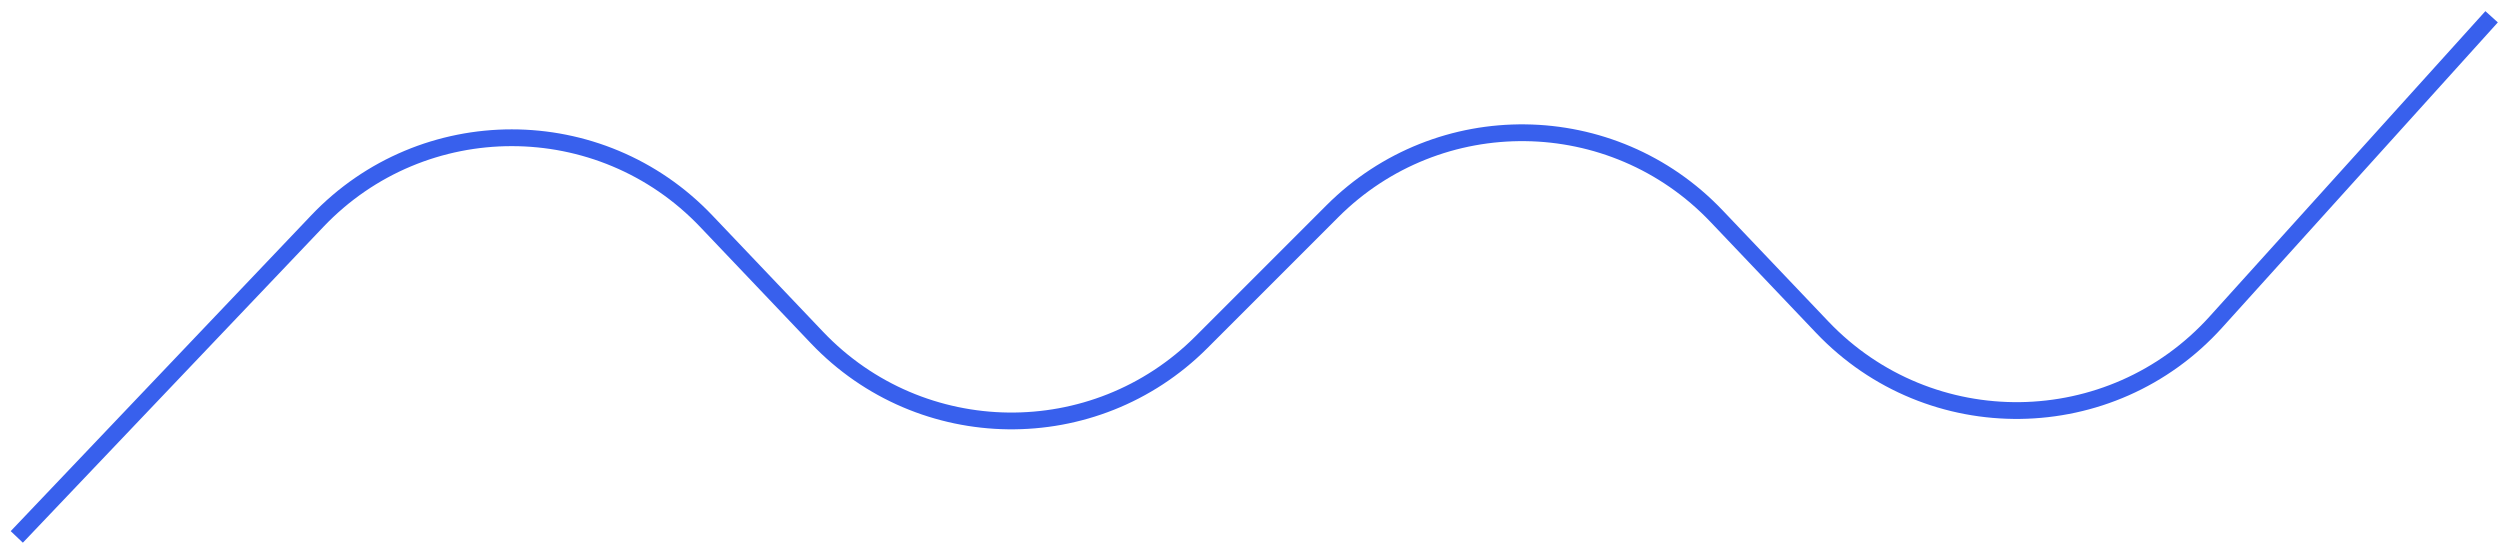 <?xml version="1.0" encoding="UTF-8"?> <svg xmlns="http://www.w3.org/2000/svg" width="149" height="33" viewBox="0 0 149 33" fill="none"> <path d="M1 32L18.909 13.18C25.216 6.553 35.784 6.553 42.091 13.18L48.693 20.118C54.892 26.632 65.24 26.761 71.598 20.402L79.402 12.598C85.76 6.239 96.108 6.368 102.307 12.882L108.603 19.498C115.023 26.245 125.825 26.104 132.068 19.193L148.5 1" stroke="#3860ED"></path> </svg> 